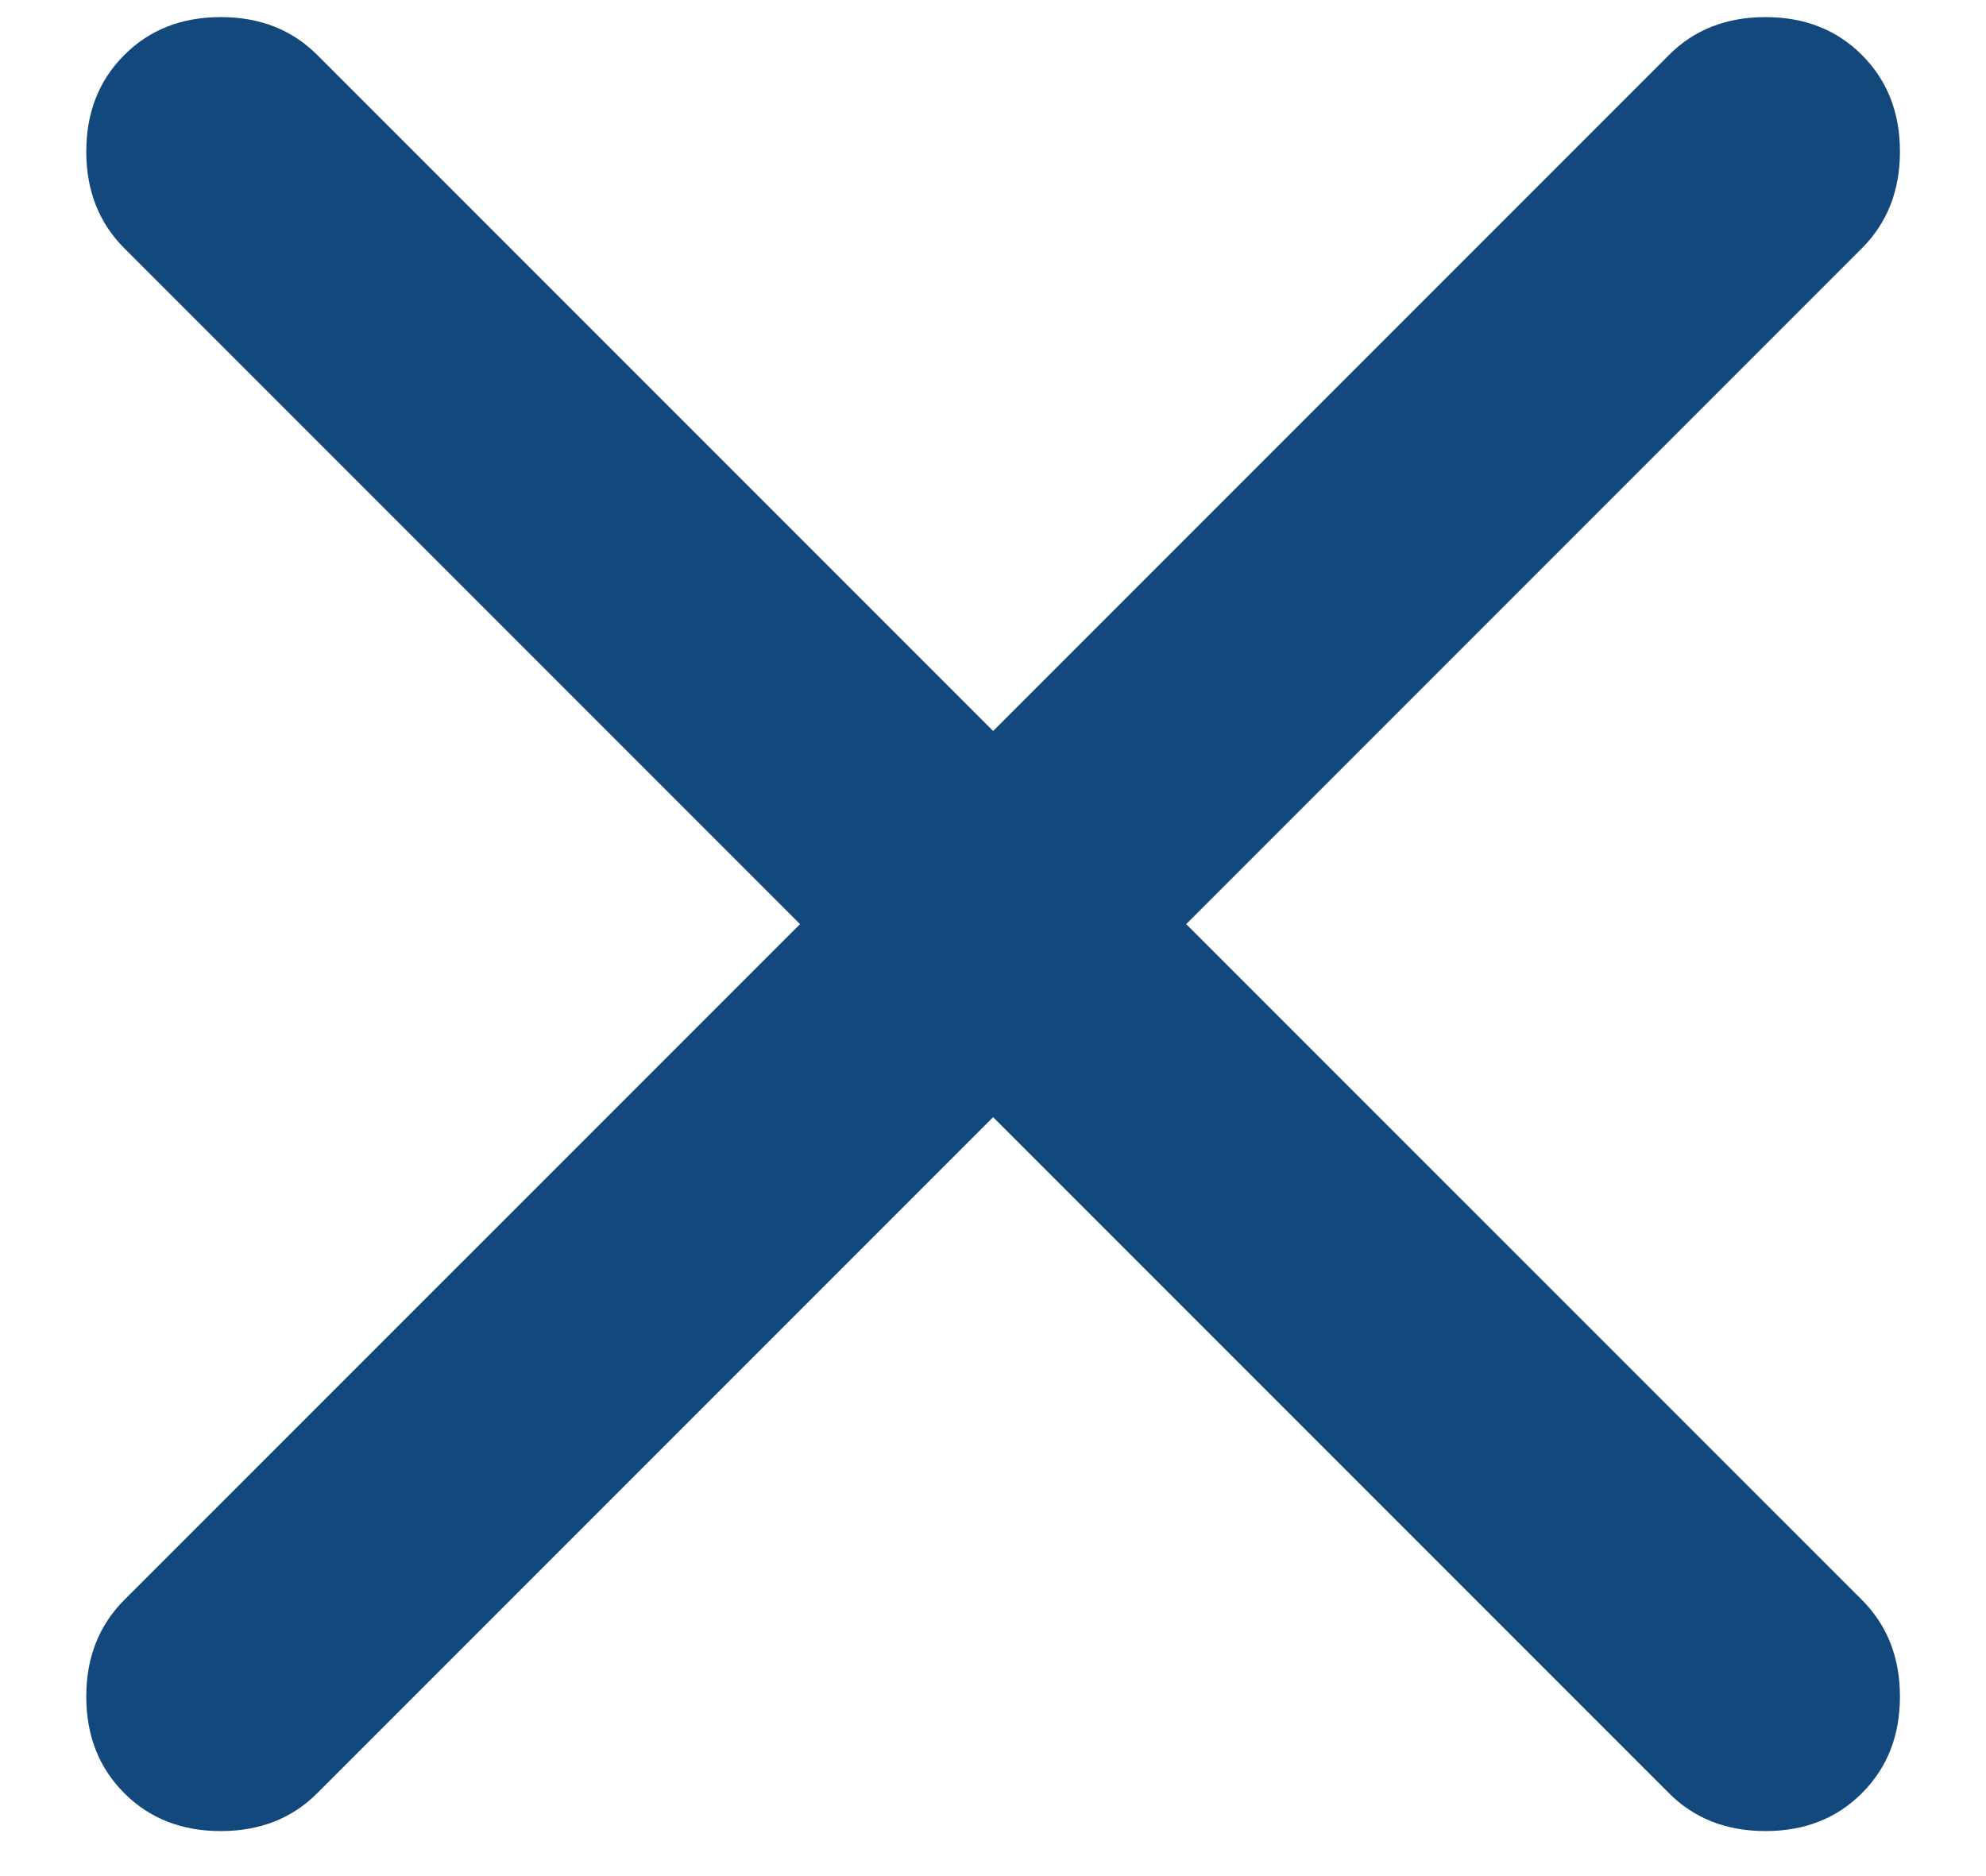 <svg width="18" height="17" viewBox="0 0 18 17" fill="none" xmlns="http://www.w3.org/2000/svg">
<path d="M9.001 10.123L2.876 16.248C2.647 16.478 2.355 16.592 2.001 16.592C1.647 16.592 1.355 16.478 1.126 16.248C0.897 16.019 0.782 15.728 0.782 15.373C0.782 15.019 0.897 14.728 1.126 14.498L7.251 8.374L1.126 2.249C0.897 2.019 0.782 1.728 0.782 1.374C0.782 1.019 0.897 0.728 1.126 0.499C1.355 0.269 1.647 0.155 2.001 0.155C2.355 0.155 2.647 0.269 2.876 0.499L9.001 6.624L15.126 0.499C15.355 0.269 15.647 0.155 16.001 0.155C16.355 0.155 16.647 0.269 16.876 0.499C17.105 0.728 17.22 1.019 17.22 1.374C17.22 1.728 17.105 2.019 16.876 2.249L10.751 8.374L16.876 14.498C17.105 14.728 17.22 15.019 17.22 15.373C17.22 15.728 17.105 16.019 16.876 16.248C16.647 16.478 16.355 16.592 16.001 16.592C15.647 16.592 15.355 16.478 15.126 16.248L9.001 10.123Z" fill="#12487B"/>
</svg>
